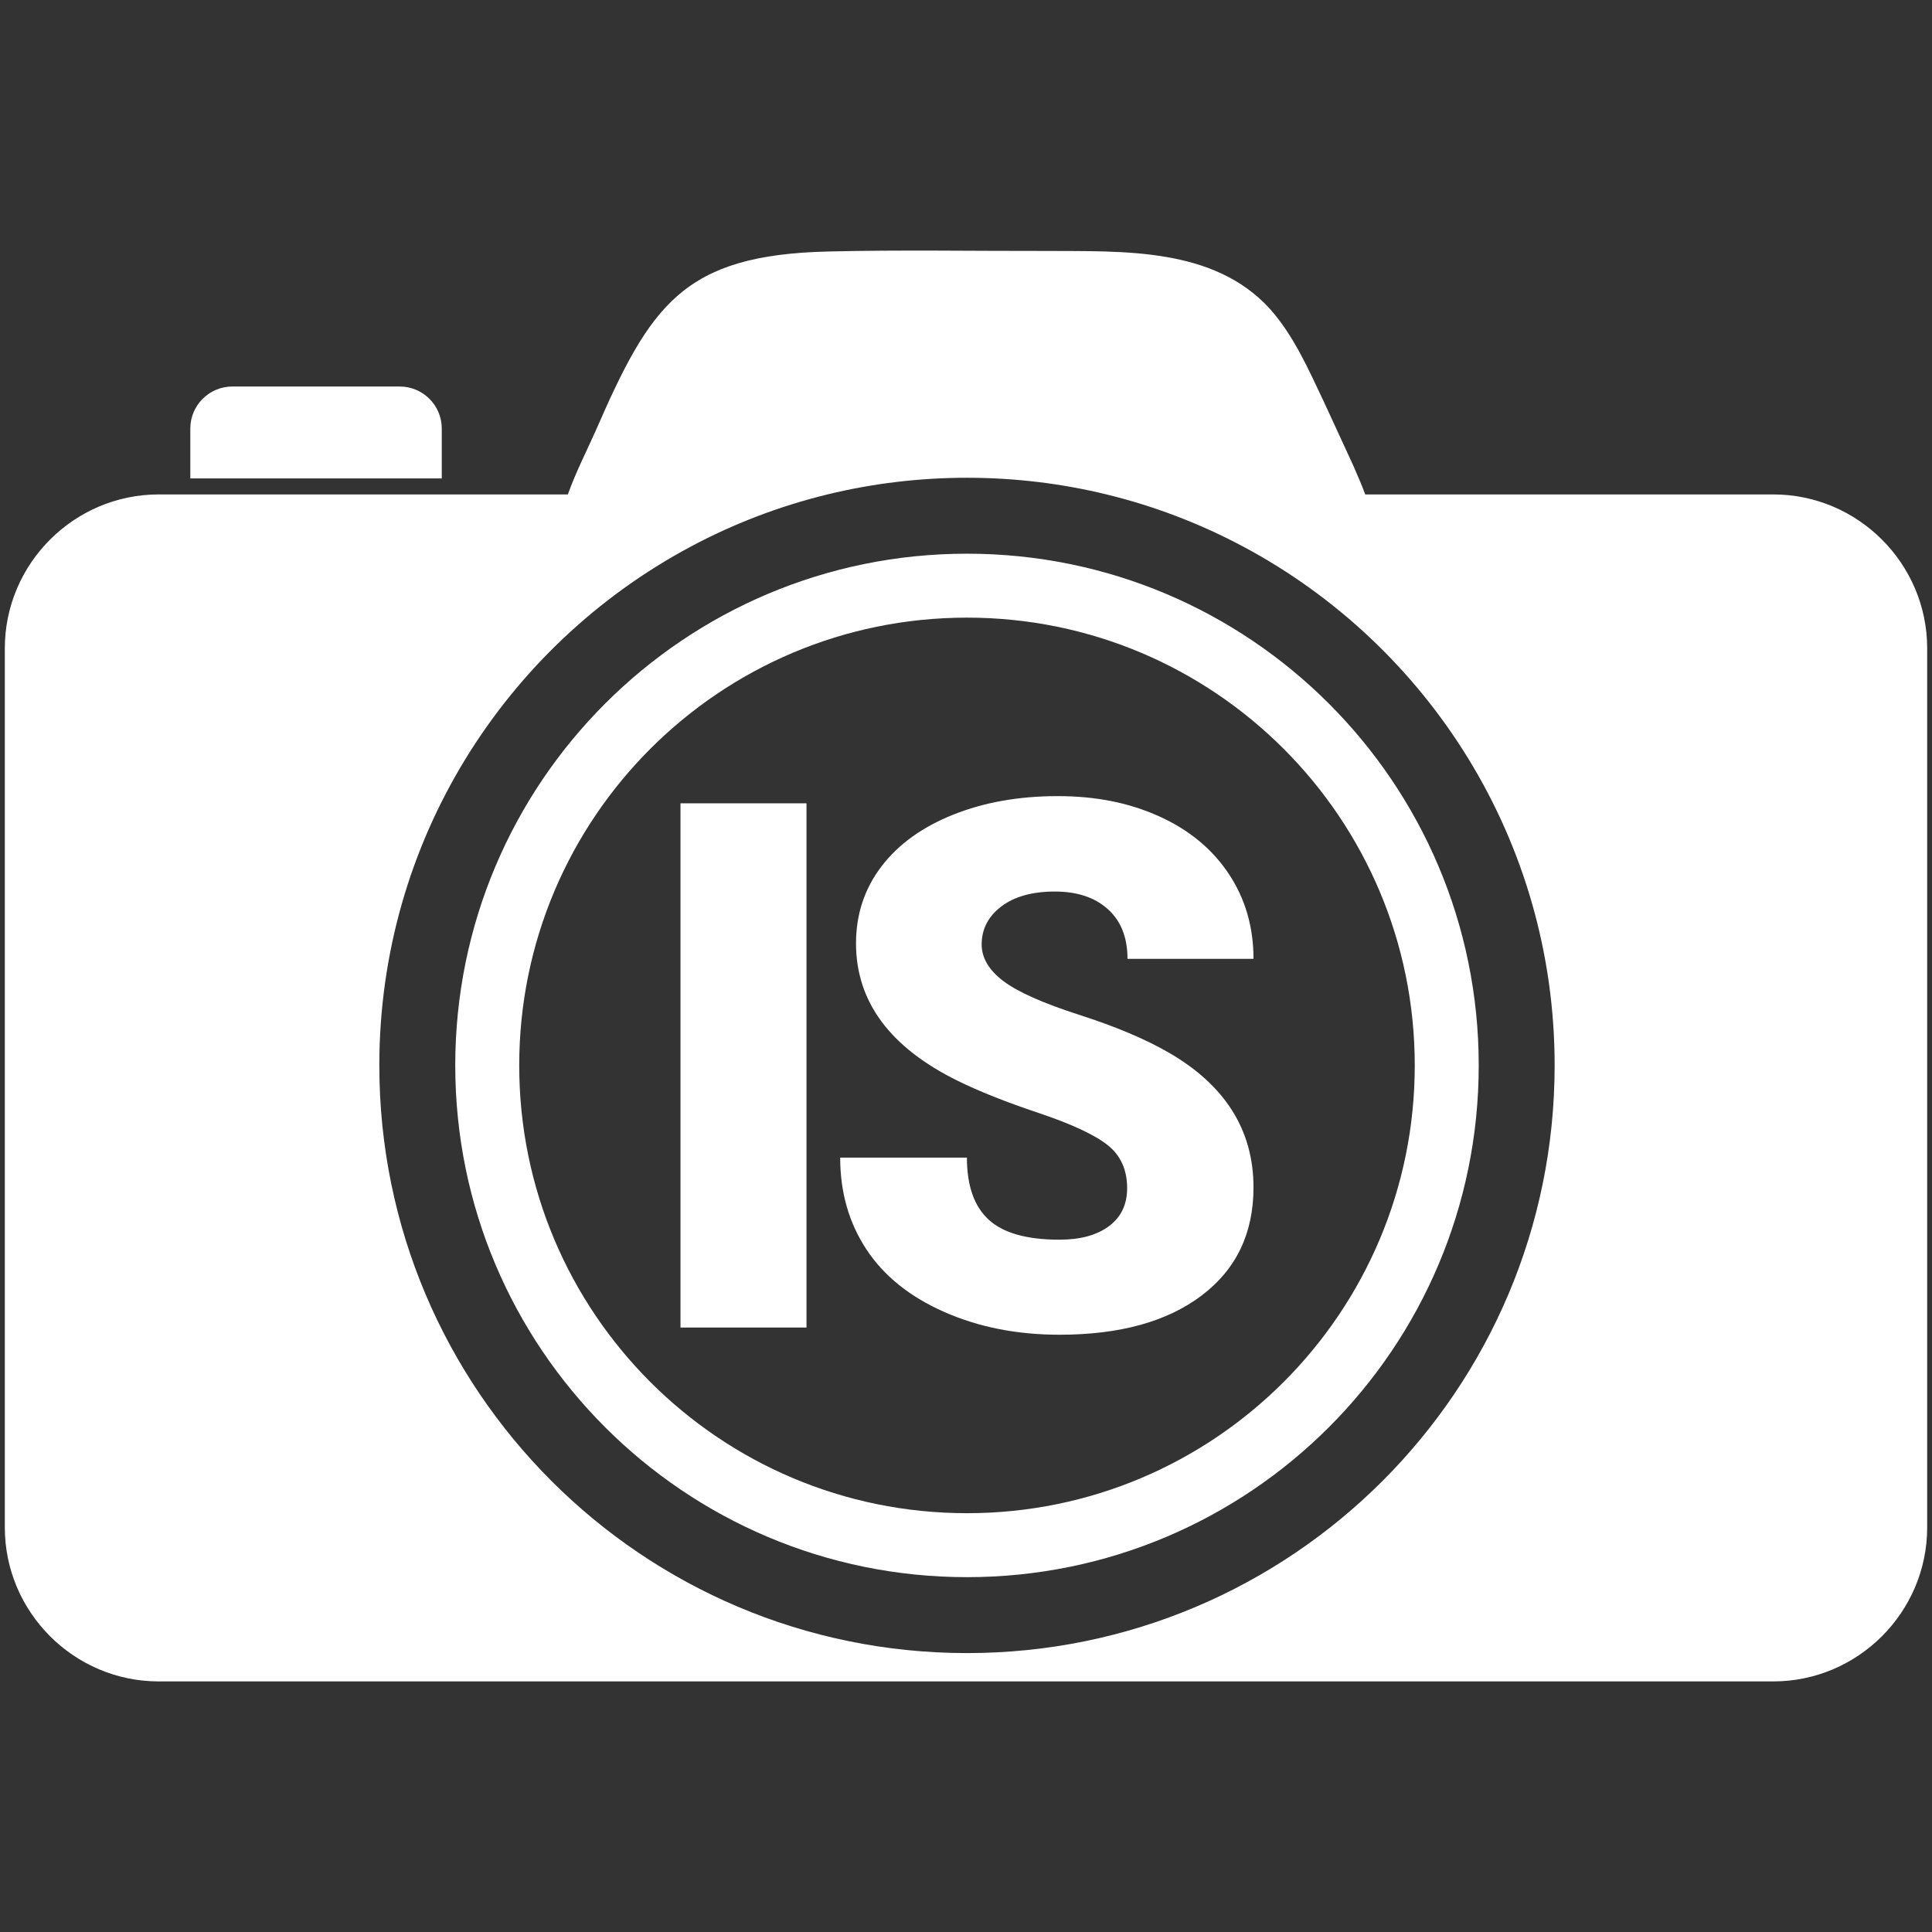 <?xml version="1.0" encoding="UTF-8"?>
<svg id="Laag_1" data-name="Laag 1" xmlns="http://www.w3.org/2000/svg" viewBox="0 0 4000 4000">
  <rect x="0" y="0" width="4000" height="4000" fill="#333333" stroke="none"/>
  <defs>
    <style>
      .cls-1 {
        fill: #fff;
      }
    </style>
  </defs>
  <path class="cls-1" d="M914.63,887.13v103.39H394.02v-103.39c0-47.78,39.1-86.88,86.88-86.88h346.85c47.78,0,86.88,39.1,86.88,86.88Z"/>
  <path class="cls-1" d="M3671.45,1023.67h-844.93c-6.51-18.75-15.76-38.54-25.07-60.58-20.17-44.06-40.21-87.44-60.63-131.5-31.84-67.09-62.37-136.97-111.77-192.26-116.41-127.96-304.34-118.71-461.71-119.77-142.99.32-304.52-2.48-451.43,1.11-302.03,6.83-369.3,111.03-483.37,372.91-18.93,42.08-41.33,86.39-56.85,130.08H328.55c-175.19,0-318.55,143.35-318.55,318.55v1820.36c0,175.25,143.36,318.61,318.55,318.61h3342.91c175.19,0,318.55-143.36,318.55-318.61v-1820.36c0-175.2-143.36-318.55-318.55-318.55ZM2002.08,3422.53c-671.97,0-1216.73-544.74-1216.73-1216.71,0-464.82,260.65-868.7,643.74-1073.55,88.67-47.48,183.94-84.22,284.04-108.6,92.59-22.53,189.41-34.51,288.95-34.51s196.28,11.98,288.93,34.51c99.74,24.32,194.69,60.88,283.11,108.1,383.59,204.73,644.6,608.86,644.6,1074.06,0,671.97-544.74,1216.71-1216.65,1216.71Z"/>
  <path class="cls-1" d="M2002.08,1146.35c-585.15,0-1059.53,474.38-1059.53,1059.46s474.38,1059.53,1059.53,1059.53,1059.46-474.38,1059.46-1059.53-474.38-1059.46-1059.46-1059.46ZM2002.08,3132.91c-512.04,0-927.09-415.05-927.09-927.09s415.05-927.09,927.09-927.09,927.03,415.11,927.03,927.09-415.05,927.09-927.03,927.09Z"/>
  <rect class="cls-1" x="1408.86" y="1663.18" width="260.89" height="1085.34"/>
  <path class="cls-1" d="M2595.23,2458.52c0,94.95-35.75,169.48-107.3,223.66-71.62,54.18-169.73,81.24-294.47,81.24-87.94,0-167.62-15.76-238.92-47.35-71.31-31.52-124.99-74.78-160.98-129.7-36.06-54.86-54.05-118.16-54.05-189.71h262.38c0,58.15,15.02,101.03,45.12,128.59,30.04,27.62,78.88,41.39,146.46,41.39,43.26,0,77.39-9.31,102.46-27.93,25.13-18.68,37.67-44.87,37.67-78.69,0-38.23-13.53-68.08-40.65-89.43-27.06-21.35-74.66-43.5-142.73-66.34-68.08-22.84-123.74-44.99-166.94-66.34-140.69-69.07-211-164.02-211-284.79,0-60.07,17.56-113.13,52.56-159.12,35.06-45.99,84.59-81.73,148.69-107.36,64.11-25.57,136.16-38.35,216.21-38.35s147.95,13.9,209.82,41.7c61.87,27.86,109.97,67.46,144.23,118.9,34.32,51.45,51.45,110.22,51.45,176.31h-260.89c0-44.25-13.53-78.5-40.65-102.89-27.06-24.33-63.73-36.49-109.91-36.49s-83.66,10.3-110.71,30.91c-27.12,20.67-40.65,46.85-40.65,78.63,0,27.86,14.96,53.06,44.74,75.71,29.85,22.59,82.23,45.92,157.32,70.06,75.03,24.08,136.65,50.08,184.81,77.88,117.29,67.58,175.94,160.79,175.94,279.51Z"/>
</svg>
